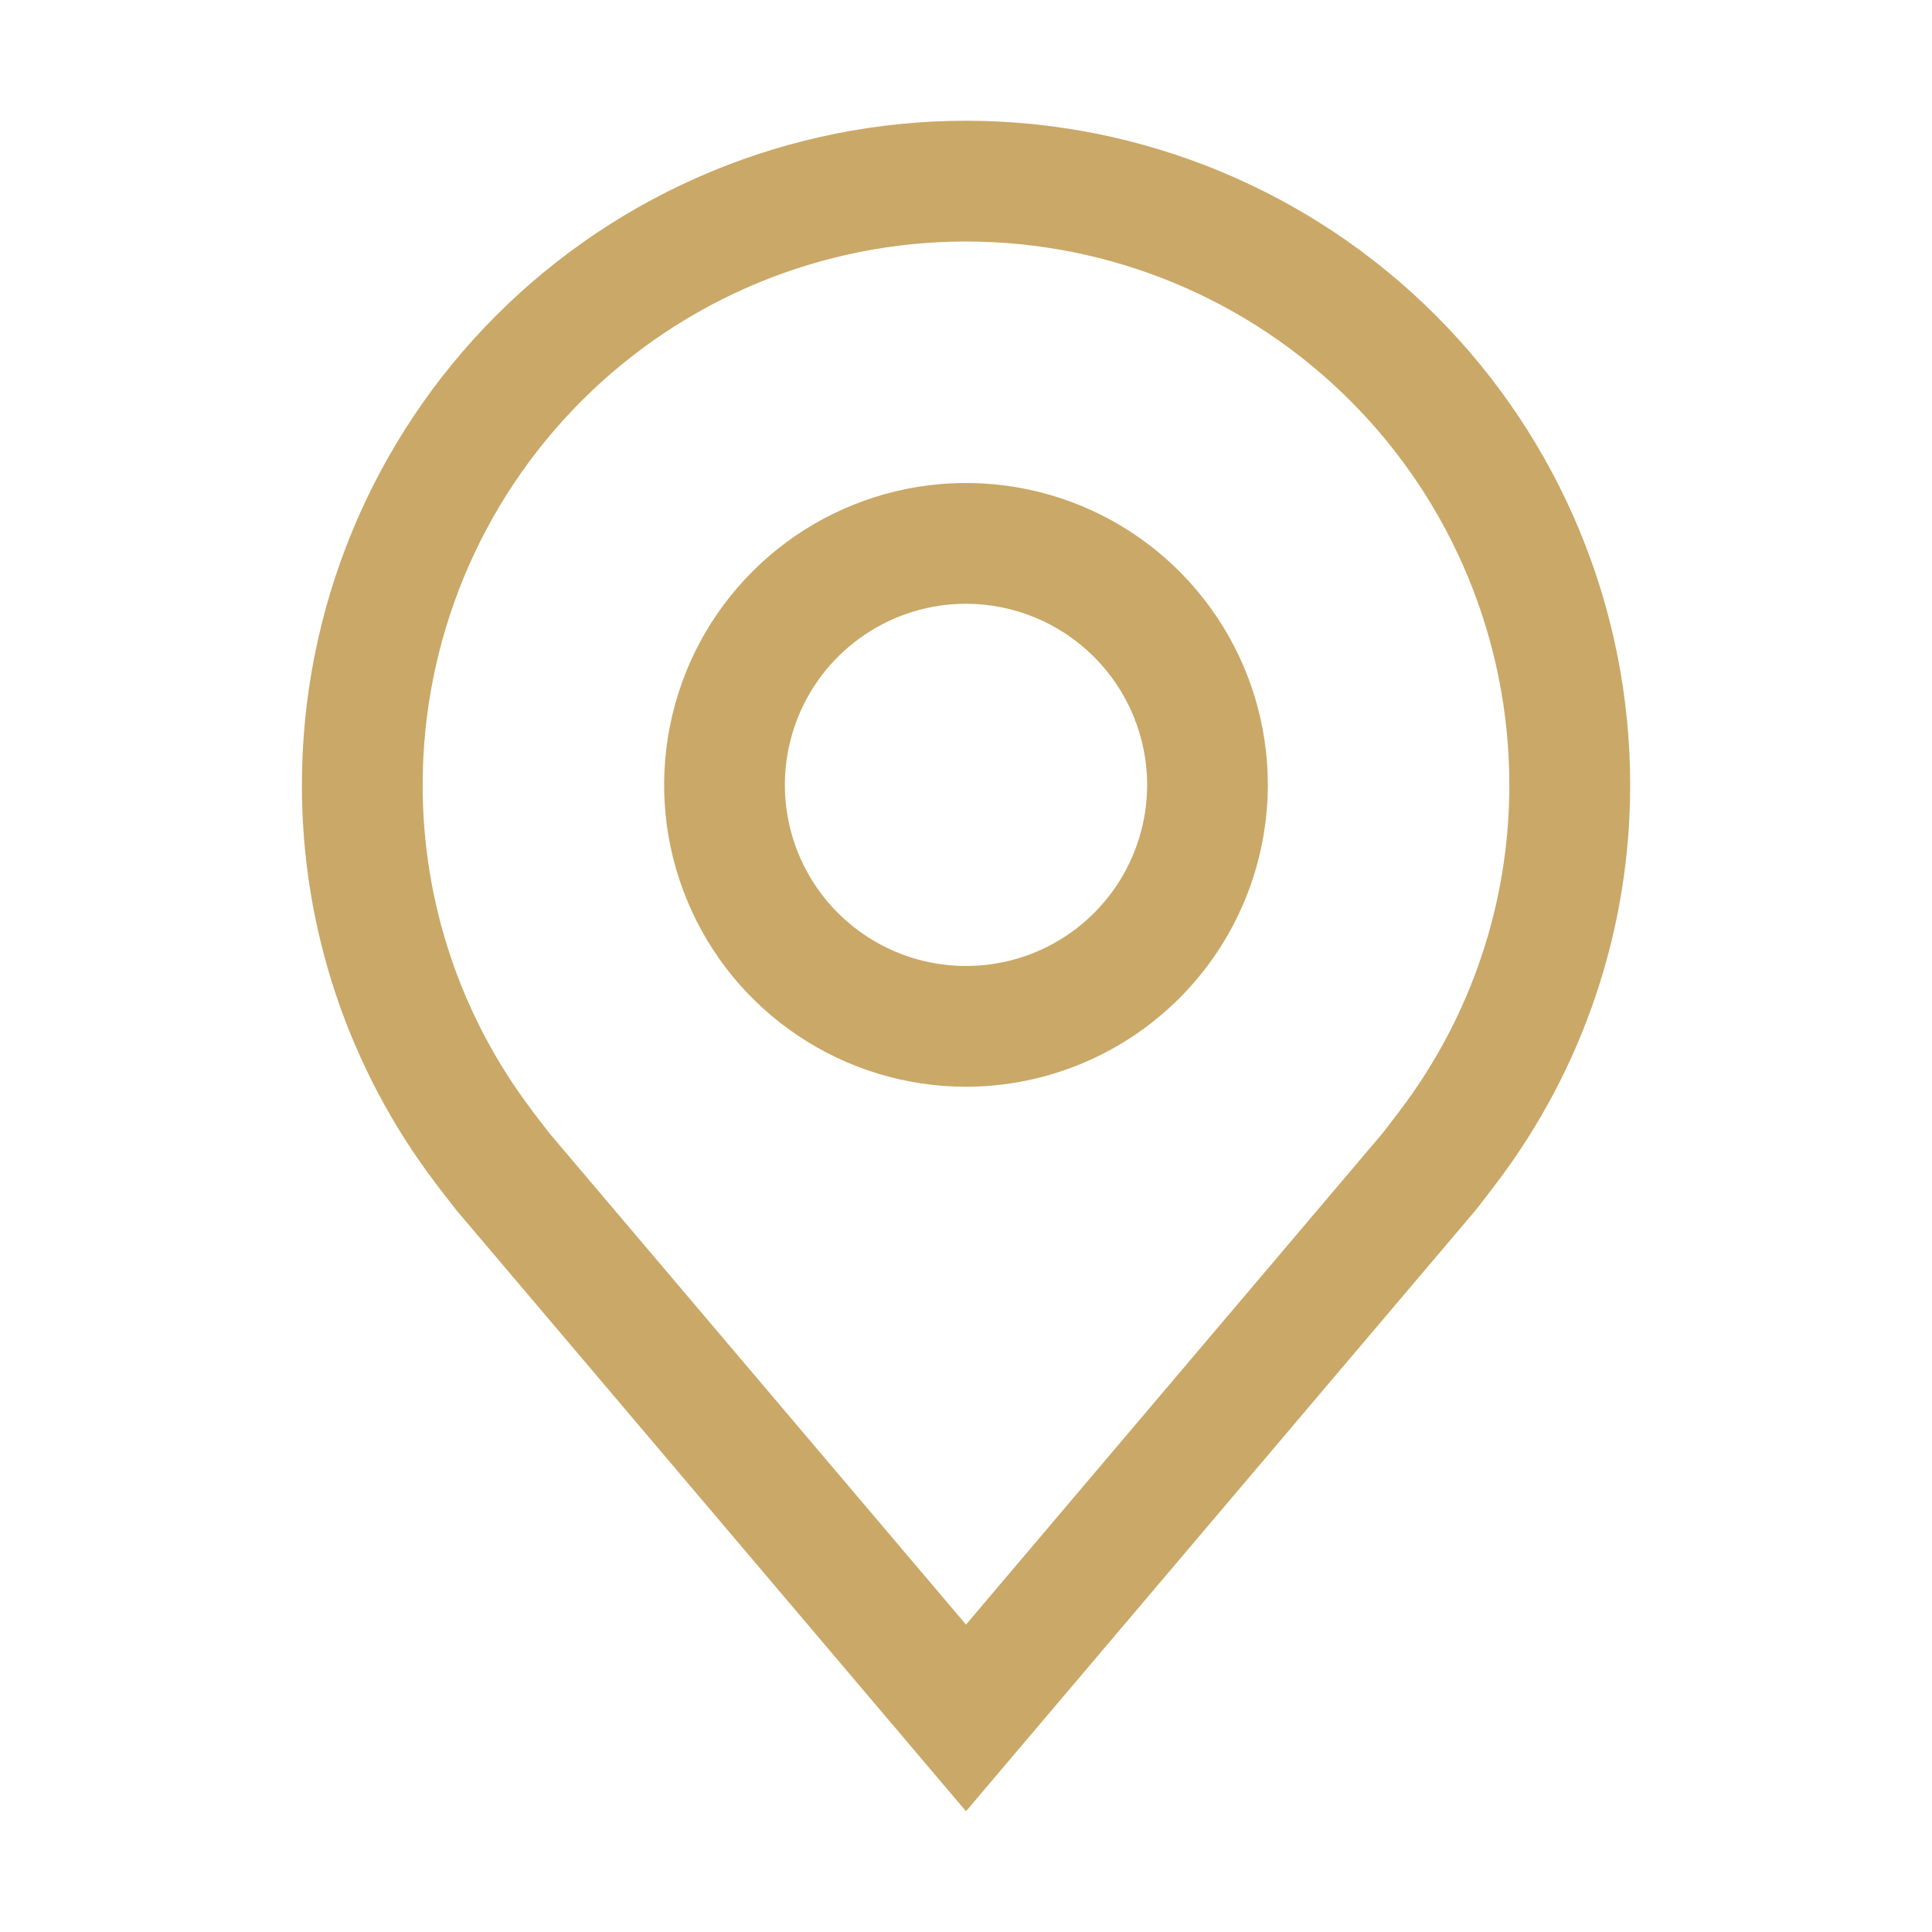 <?xml version="1.0" encoding="UTF-8"?> <svg xmlns="http://www.w3.org/2000/svg" width="26" height="26" viewBox="0 0 26 26" fill="none"><path d="M13 14.625C12.197 14.625 11.411 14.387 10.743 13.94C10.075 13.494 9.554 12.86 9.247 12.117C8.939 11.375 8.859 10.558 9.016 9.77C9.172 8.982 9.559 8.258 10.127 7.69C10.695 7.122 11.419 6.735 12.207 6.578C12.995 6.421 13.812 6.502 14.555 6.809C15.297 7.117 15.931 7.637 16.378 8.306C16.824 8.974 17.062 9.759 17.062 10.562C17.061 11.639 16.633 12.672 15.871 13.434C15.11 14.195 14.077 14.624 13 14.625ZM13 8.125C12.518 8.125 12.047 8.268 11.646 8.536C11.245 8.804 10.932 9.184 10.748 9.63C10.564 10.075 10.515 10.565 10.609 11.038C10.703 11.511 10.935 11.945 11.276 12.286C11.617 12.627 12.052 12.859 12.524 12.953C12.997 13.047 13.487 12.999 13.933 12.815C14.378 12.63 14.759 12.318 15.027 11.917C15.294 11.516 15.438 11.045 15.438 10.562C15.437 9.916 15.18 9.297 14.723 8.84C14.266 8.383 13.646 8.126 13 8.125Z" fill="#CAA867"></path><path d="M13 24.375L6.146 16.291C6.051 16.17 5.956 16.048 5.863 15.925C4.692 14.383 4.06 12.499 4.063 10.562C4.063 8.192 5.004 5.919 6.68 4.243C8.356 2.567 10.63 1.625 13 1.625C15.37 1.625 17.644 2.567 19.32 4.243C20.996 5.919 21.938 8.192 21.938 10.562C21.94 12.498 21.308 14.381 20.138 15.923L20.137 15.925C20.137 15.925 19.893 16.245 19.857 16.288L13 24.375ZM7.16 14.946C7.161 14.946 7.35 15.196 7.393 15.25L13 21.863L18.614 15.241C18.65 15.196 18.84 14.944 18.841 14.944C19.797 13.683 20.314 12.145 20.312 10.562C20.312 8.623 19.542 6.763 18.171 5.392C16.799 4.02 14.939 3.25 13 3.25C11.061 3.25 9.201 4.02 7.829 5.392C6.458 6.763 5.688 8.623 5.688 10.562C5.686 12.145 6.203 13.685 7.161 14.946H7.16Z" fill="#CAA867"></path></svg> 